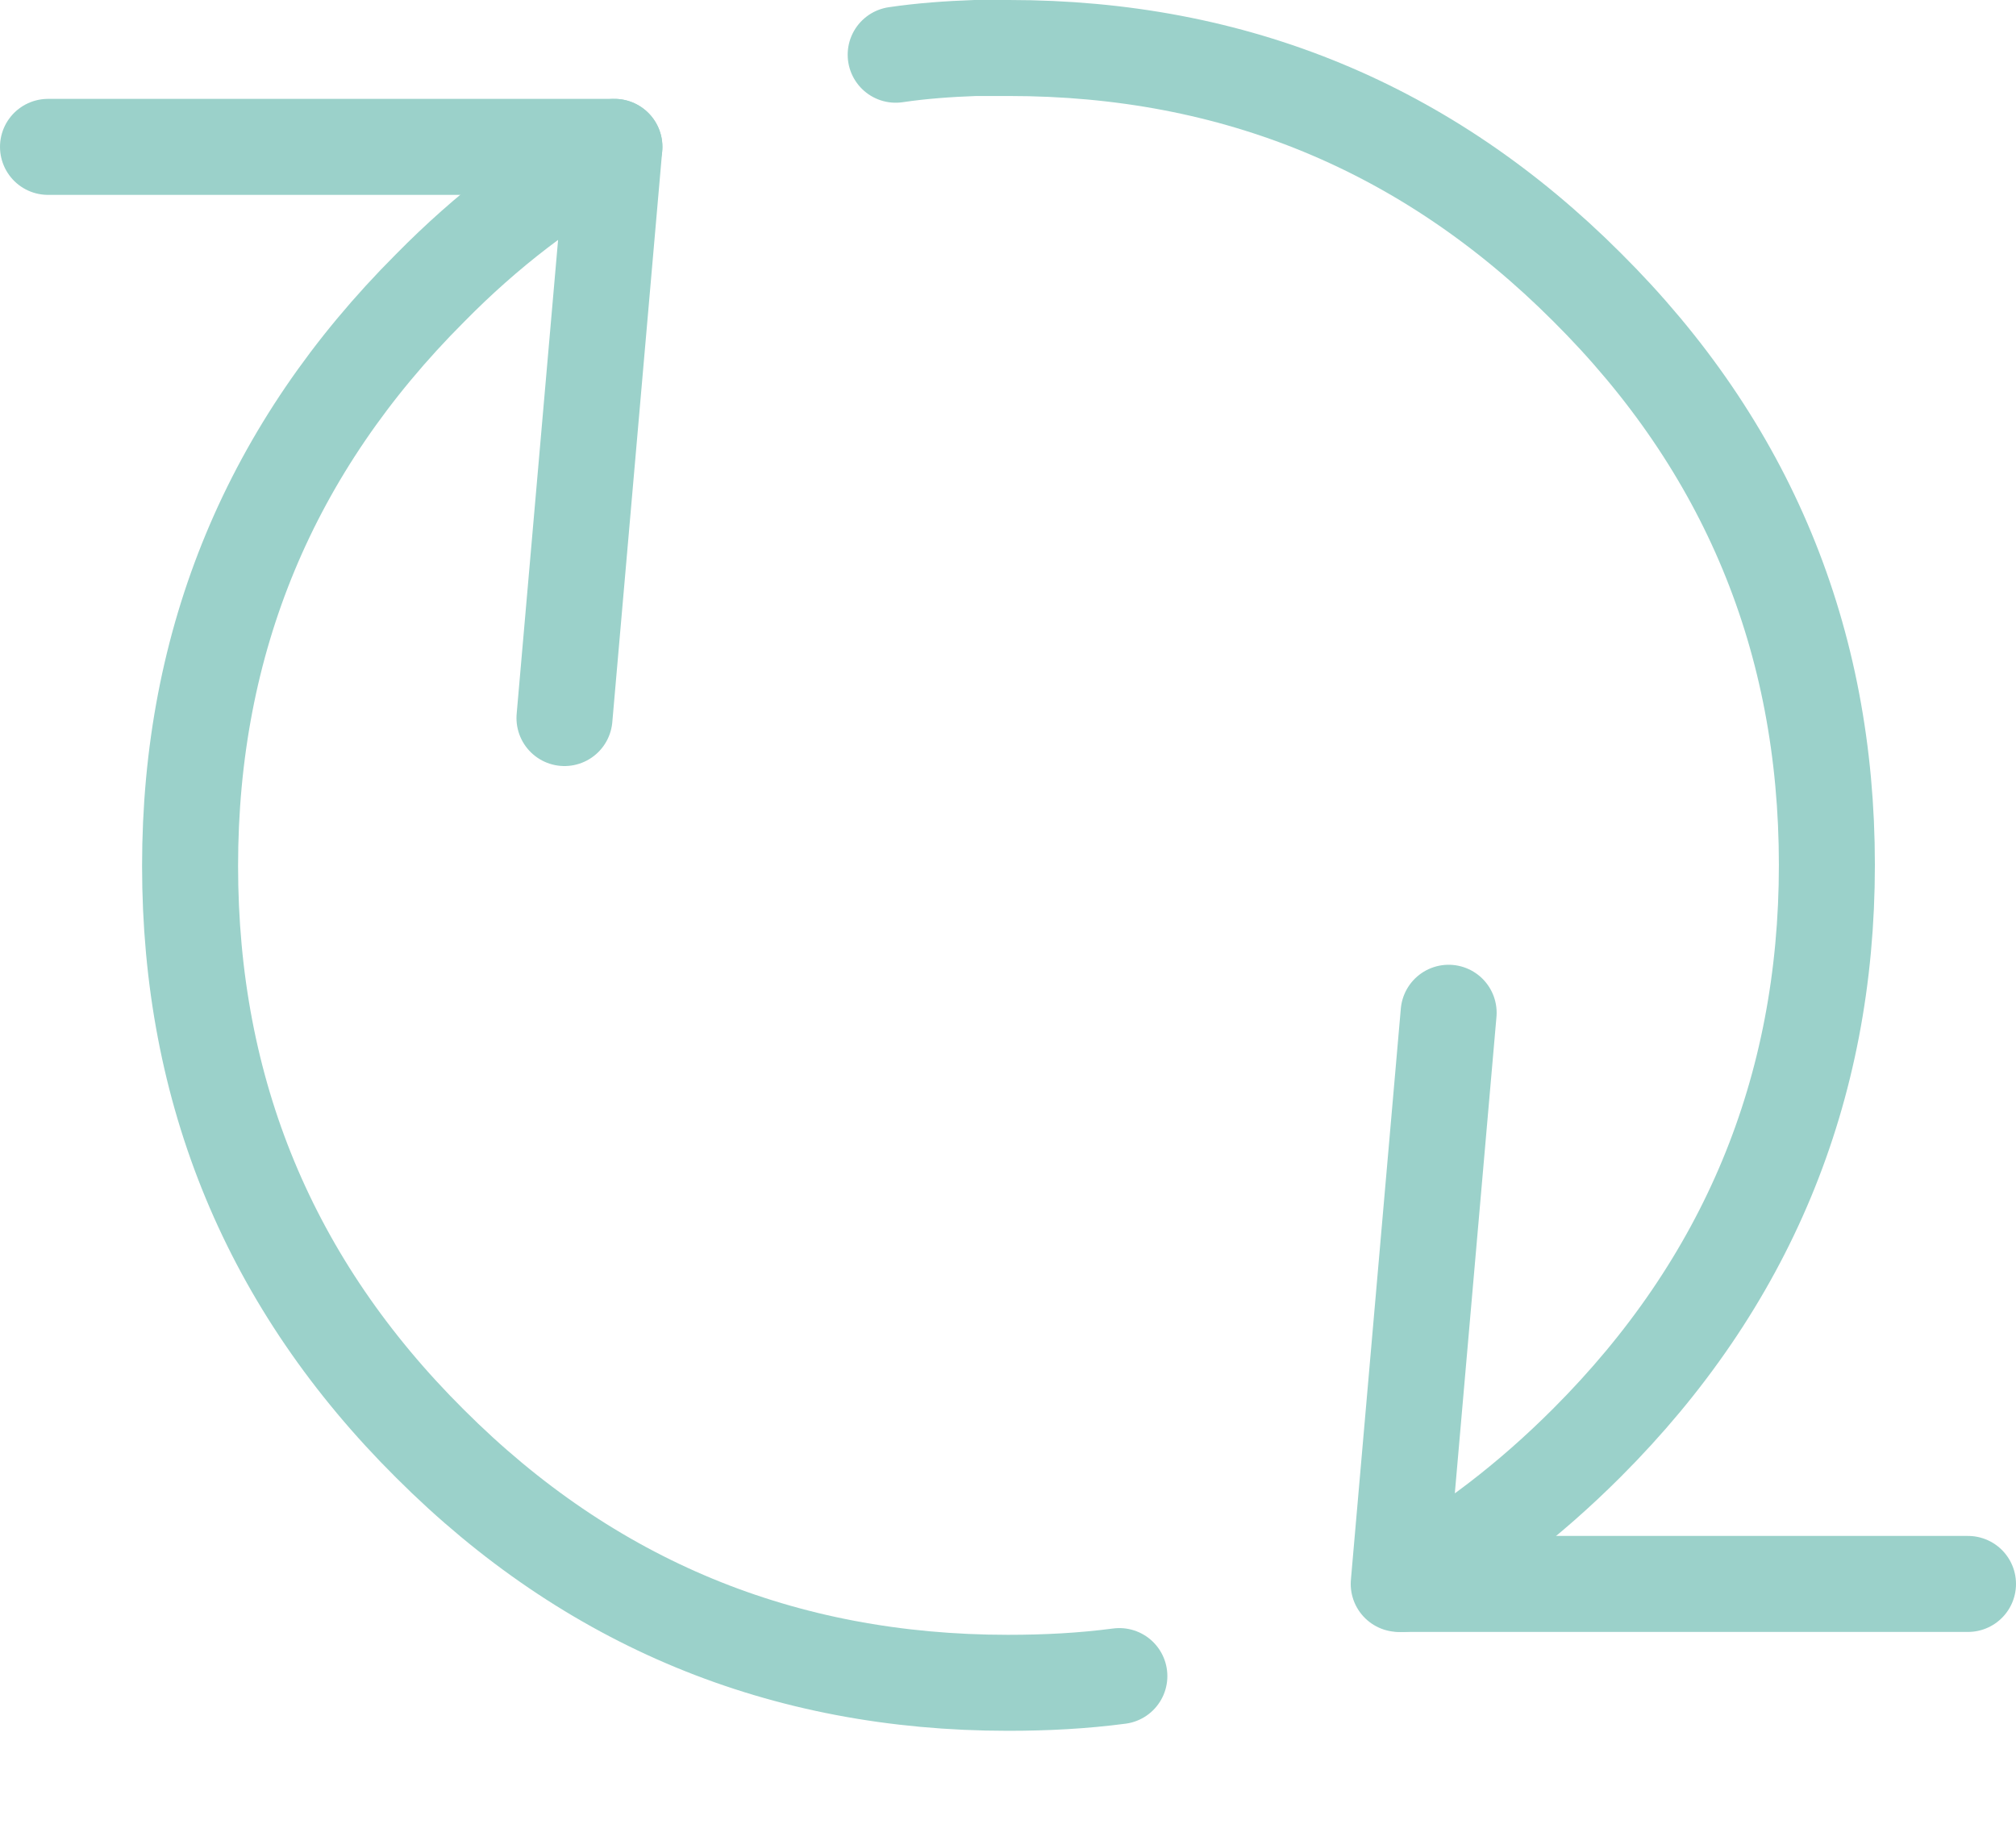 <svg width="21" height="19" viewBox="0 0 21 19" fill="none" xmlns="http://www.w3.org/2000/svg">
  <g clip-path="url(#clip0_866_103)">
    <path d="M15.09 10.55L14.57 16.5H14.61C15.29 16.12 15.93 15.63 16.53 15.03C18.19 13.37 19.03 11.36 19.03 9.01C19.03 6.66 18.2 4.65 16.53 2.99C14.87 1.33 12.86 0.5 10.51 0.5C10.39 0.5 10.27 0.5 10.16 0.5C9.88 0.51 9.6 0.53 9.33 0.57" stroke="#9BD1CA" stroke-linecap="round" stroke-linejoin="round"/>
    <path d="M5.88 7.48L6.4 1.53C5.71 1.91 5.07 2.4 4.48 3C2.82 4.66 1.98 6.67 1.98 9.02C1.98 11.37 2.81 13.38 4.48 15.04C6.14 16.7 8.15 17.53 10.5 17.53C10.9 17.53 11.28 17.51 11.66 17.46" stroke="#9BD1CA" stroke-linecap="round" stroke-linejoin="round"/>
    <path d="M0.5 1.53H6.4" stroke="#9BD1CA" stroke-linecap="round" stroke-linejoin="round"/>
    <path d="M20.5 16.5H14.6" stroke="#9BD1CA" stroke-linecap="round" stroke-linejoin="round"/>
  </g>
  <defs>
    <clipPath id="clip0_866_103">
      <rect width="21" height="18.03" fill="white"/>
    </clipPath>
  </defs>
</svg>
